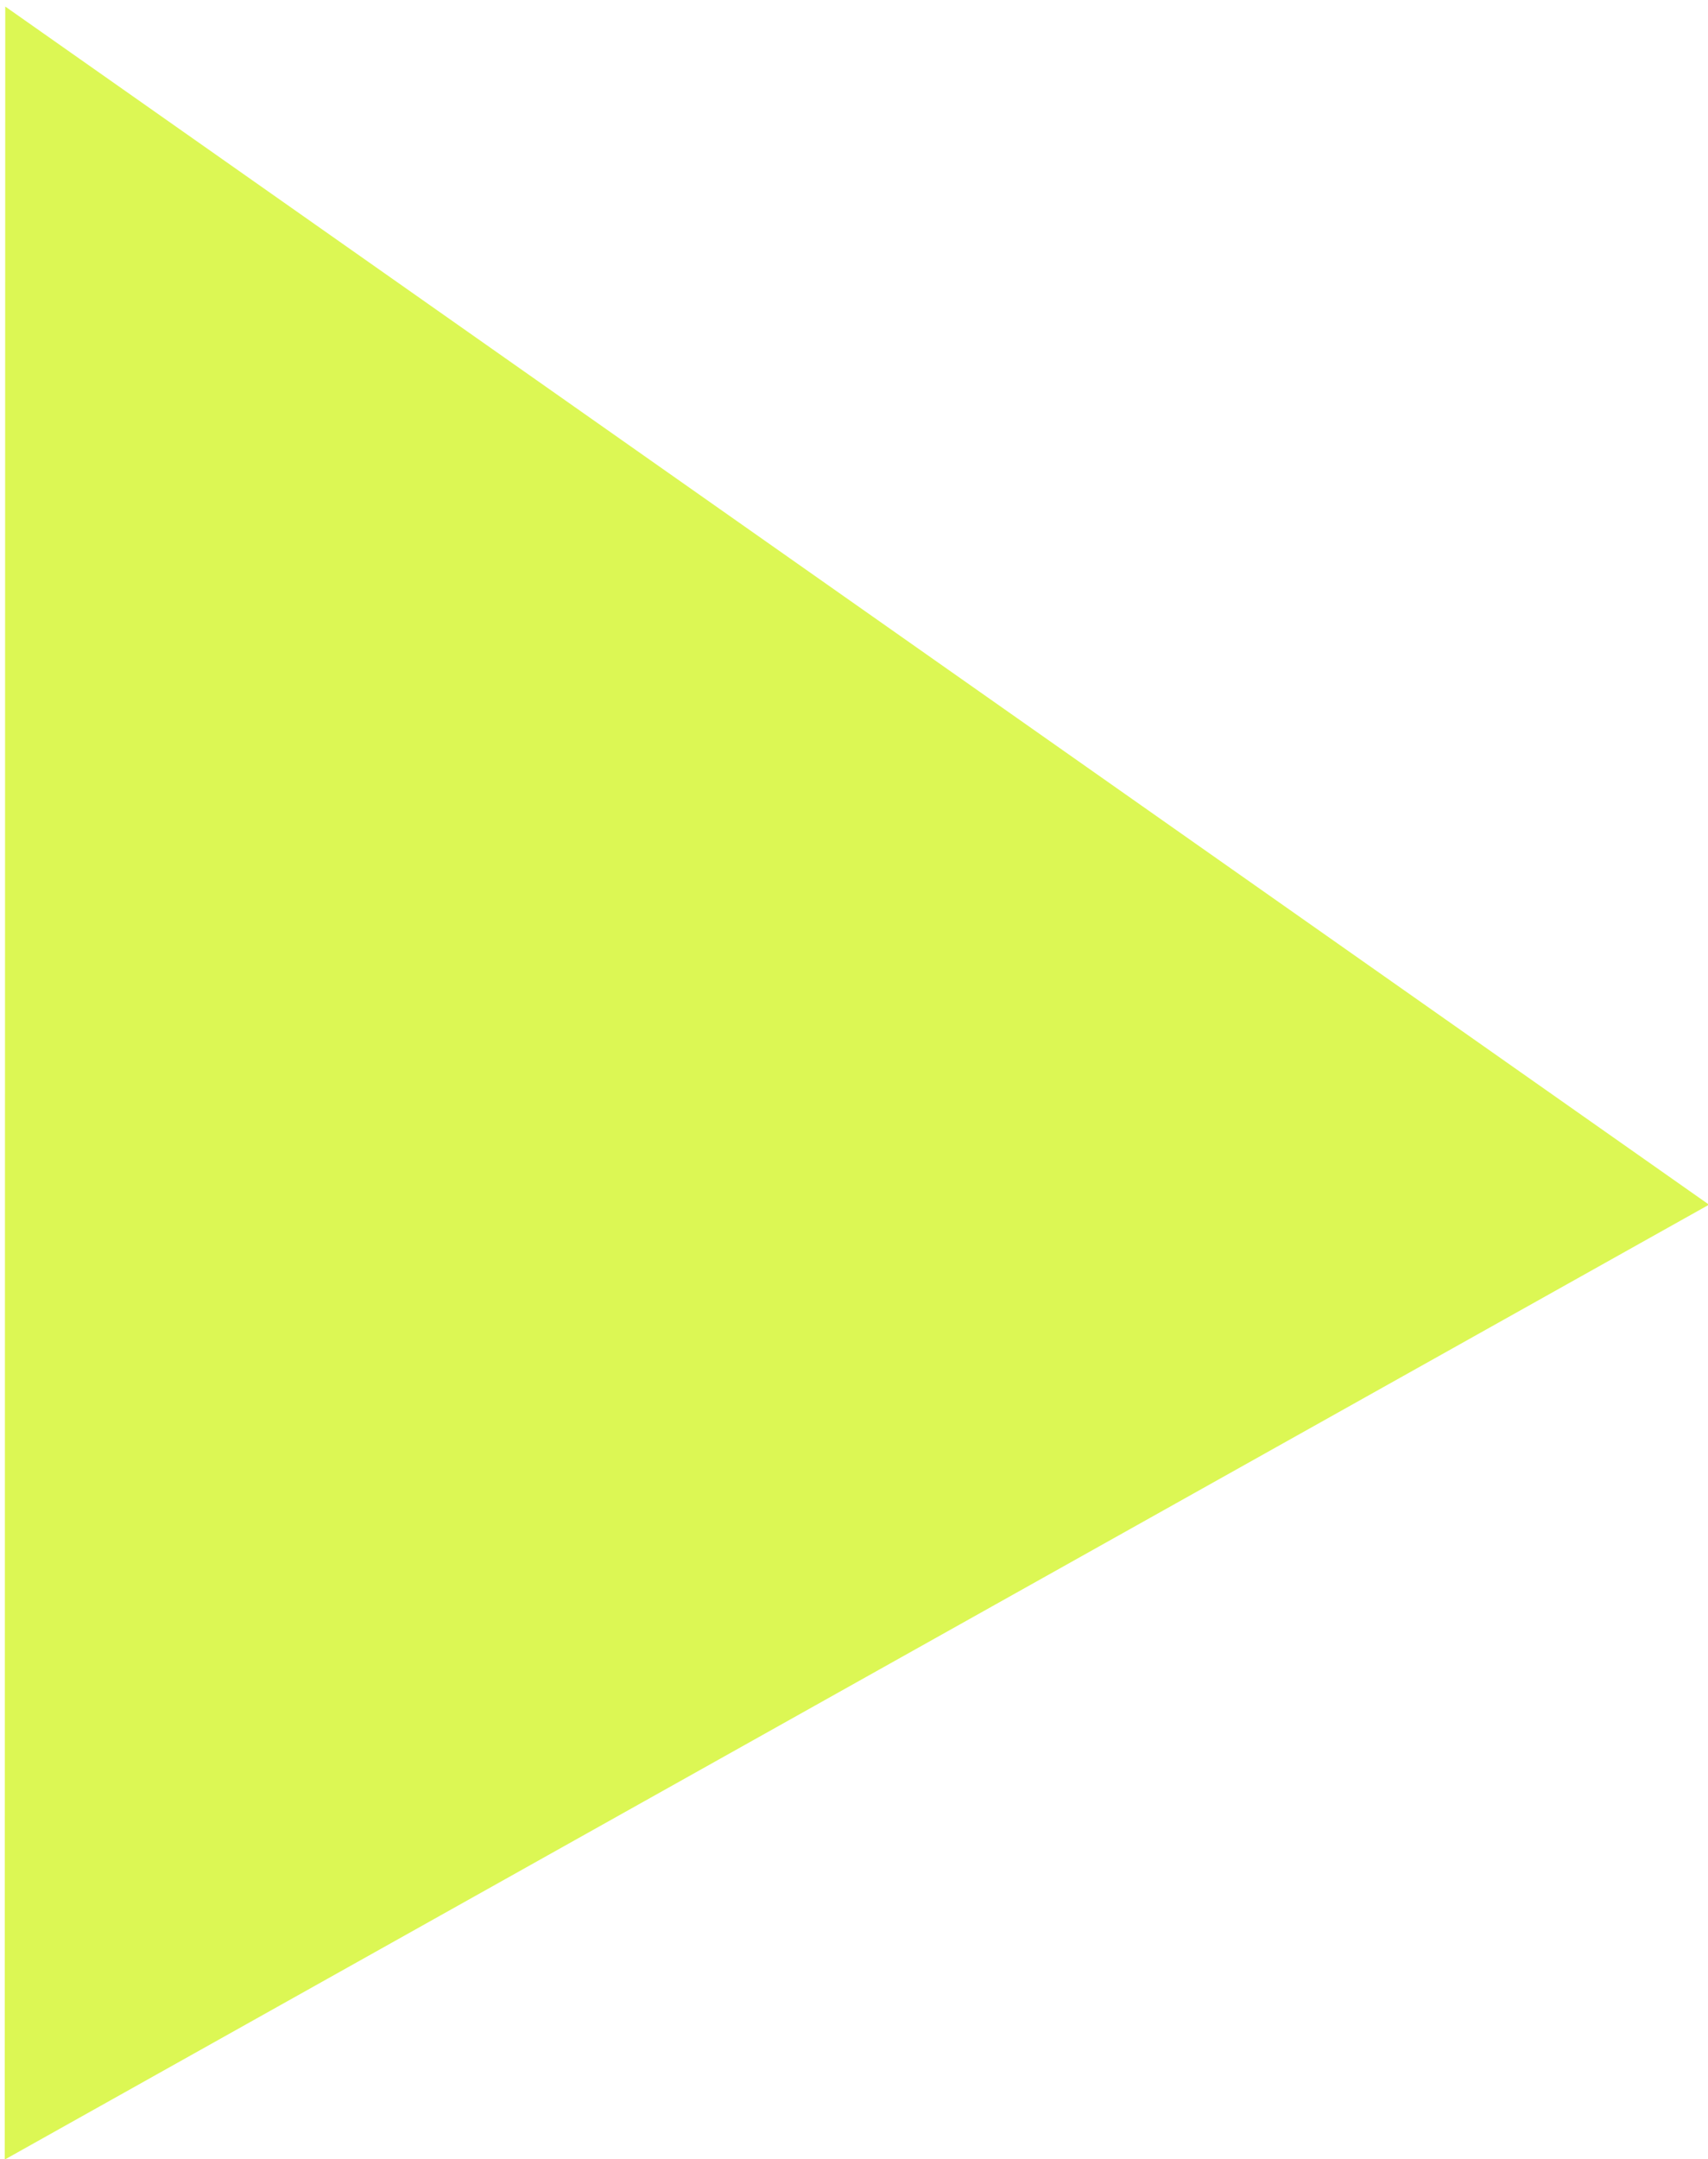 <svg height="278" viewBox="0 0 220 278" width="220" xmlns="http://www.w3.org/2000/svg"><path d="m129.545 278.563 181.842-209.186 64.462 260.343z" fill="#dcf754" fill-rule="evenodd" transform="matrix(.755 -.656 .656 .755 -279.932 152.732)"/></svg>